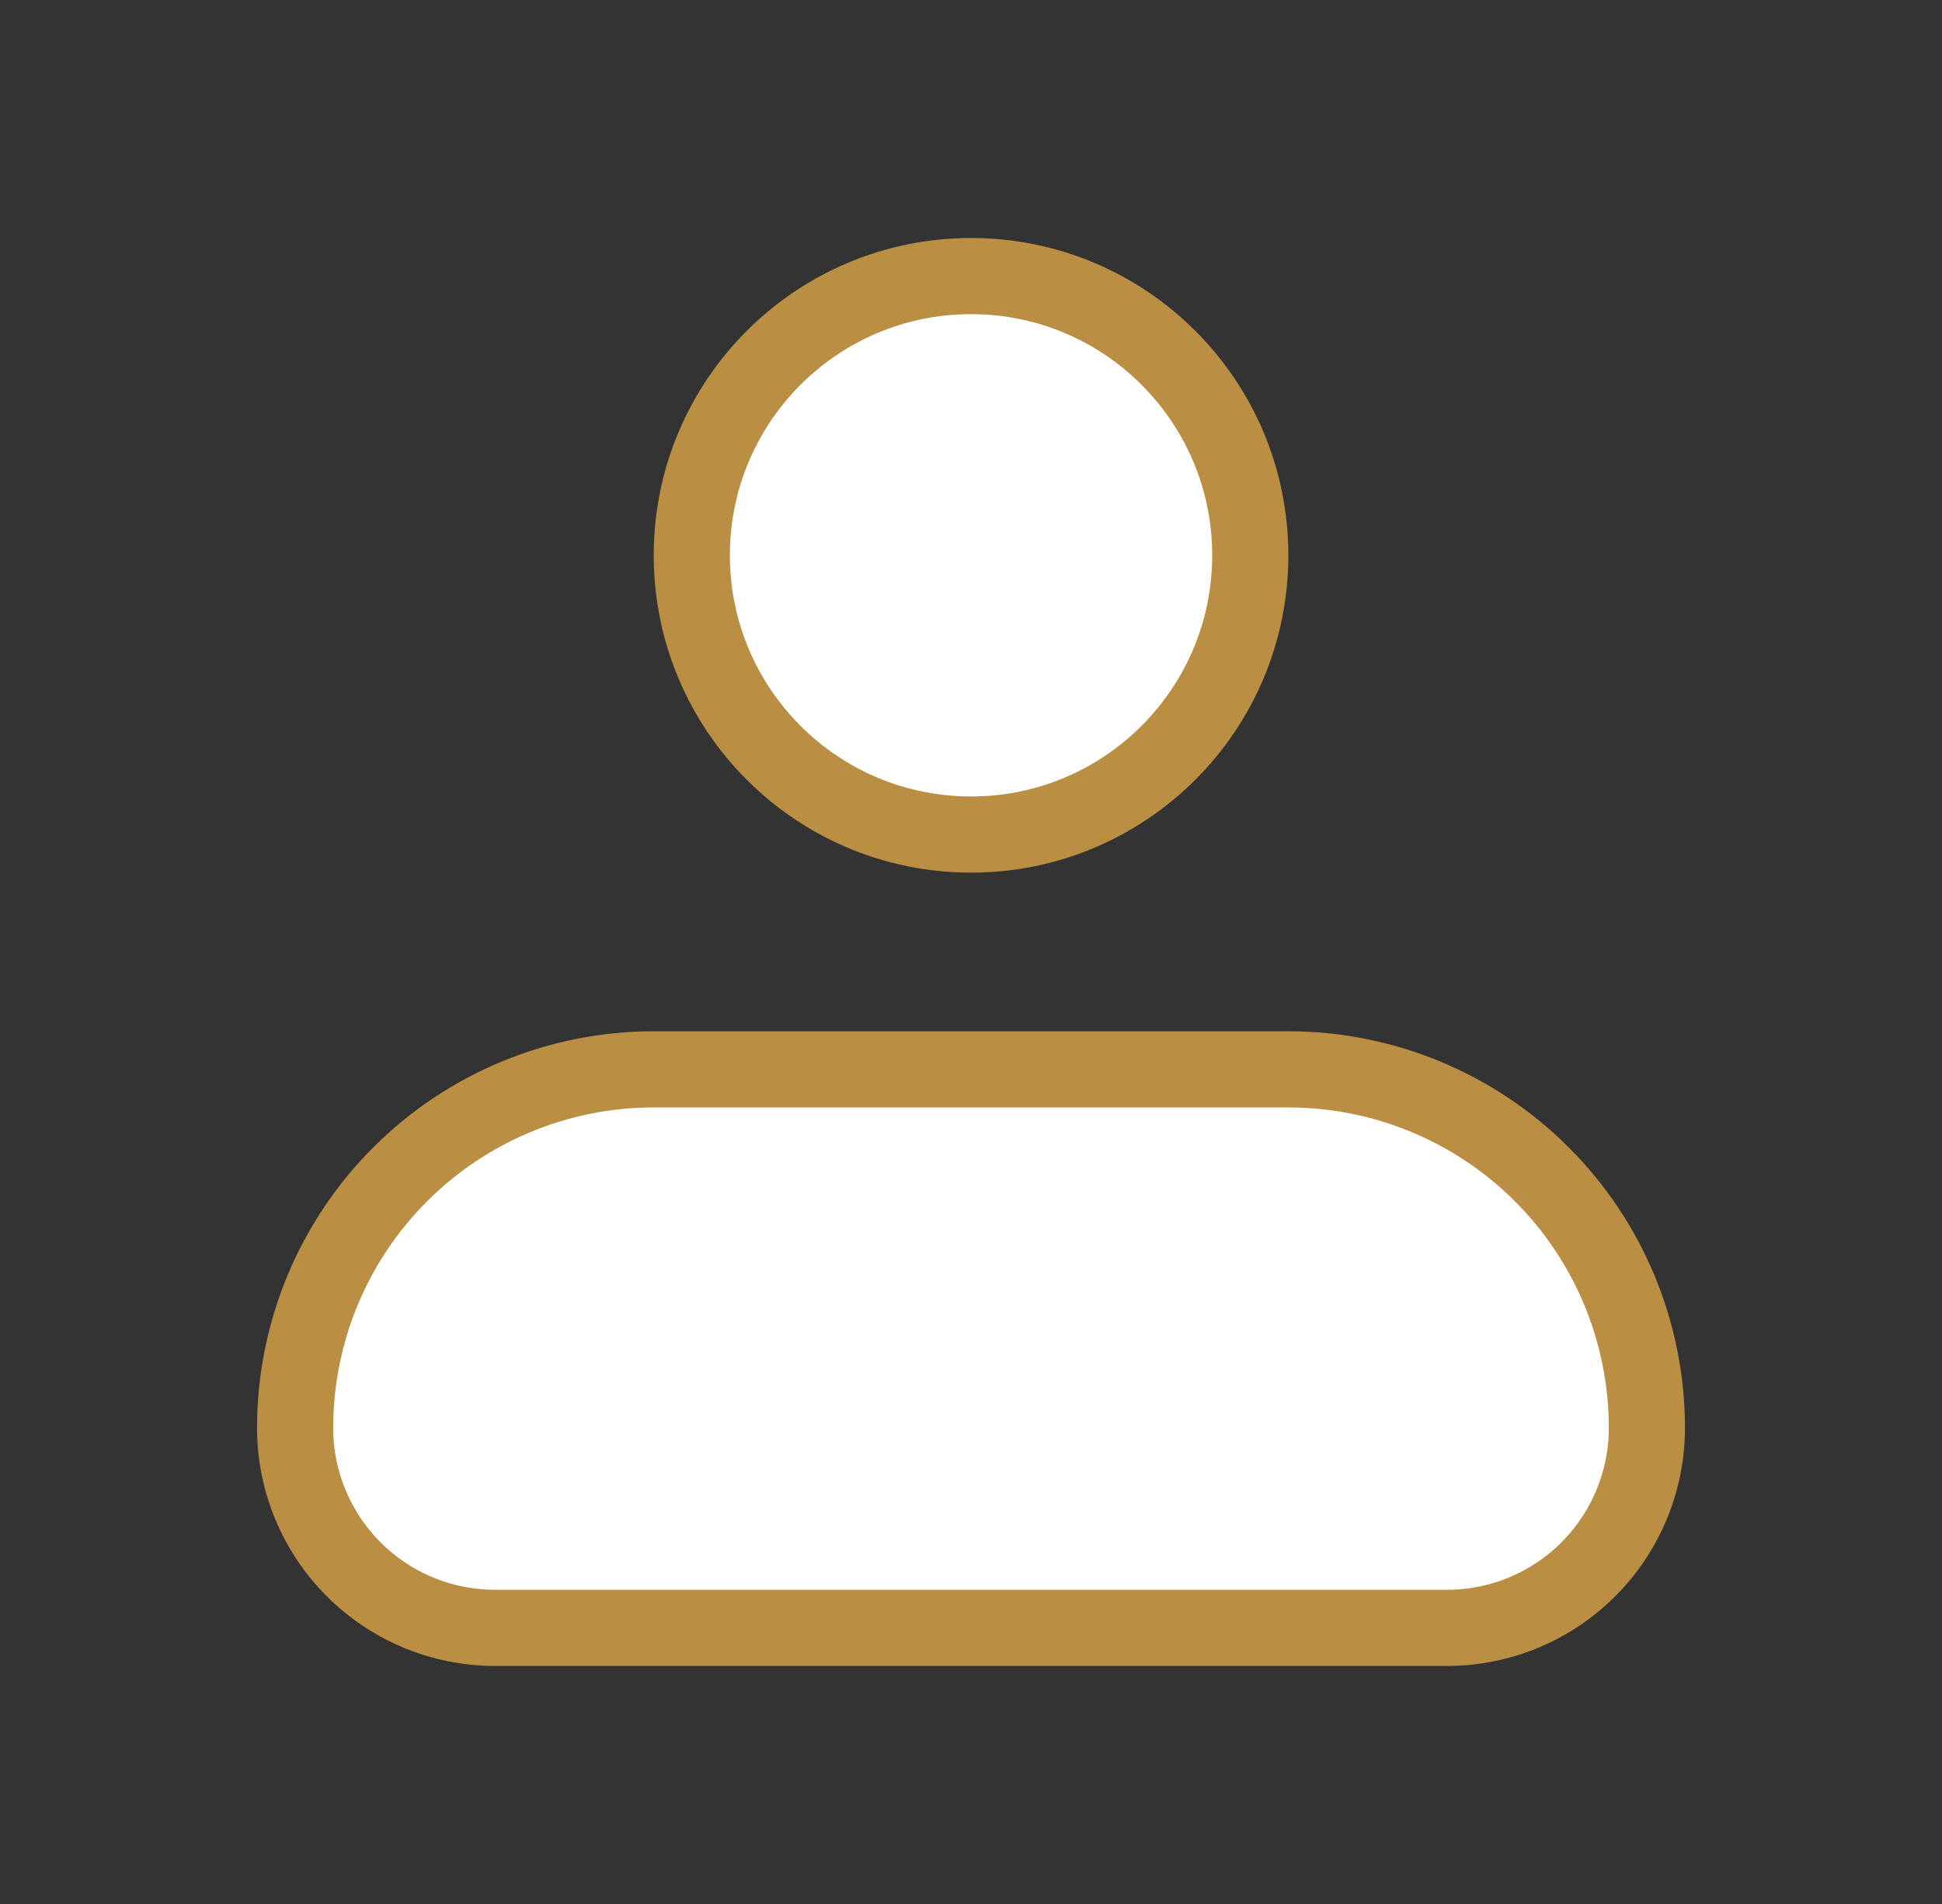 <svg width="51" height="50" viewBox="0 0 51 50" fill="none" xmlns="http://www.w3.org/2000/svg">
<rect x="0" y="0" width="51" height="50" fill="#333333" stroke="none"/>
<path d="M10.508 30.84C12.274 29.074 14.669 28.082 17.167 28.082H33.833C36.331 28.082 38.726 29.074 40.492 30.84C42.258 32.606 43.25 35.001 43.25 37.499C43.25 38.891 42.697 40.226 41.712 41.211C40.728 42.196 39.392 42.749 38 42.749H13C11.608 42.749 10.272 42.196 9.288 41.211C8.303 40.226 7.75 38.891 7.75 37.499C7.75 35.001 8.742 32.606 10.508 30.84Z" fill="white" stroke="#BA8E43" stroke-width="2"/>
<circle cx="25.501" cy="14.583" r="7.333" fill="white" stroke="#BA8E43" stroke-width="2"/>
</svg>
